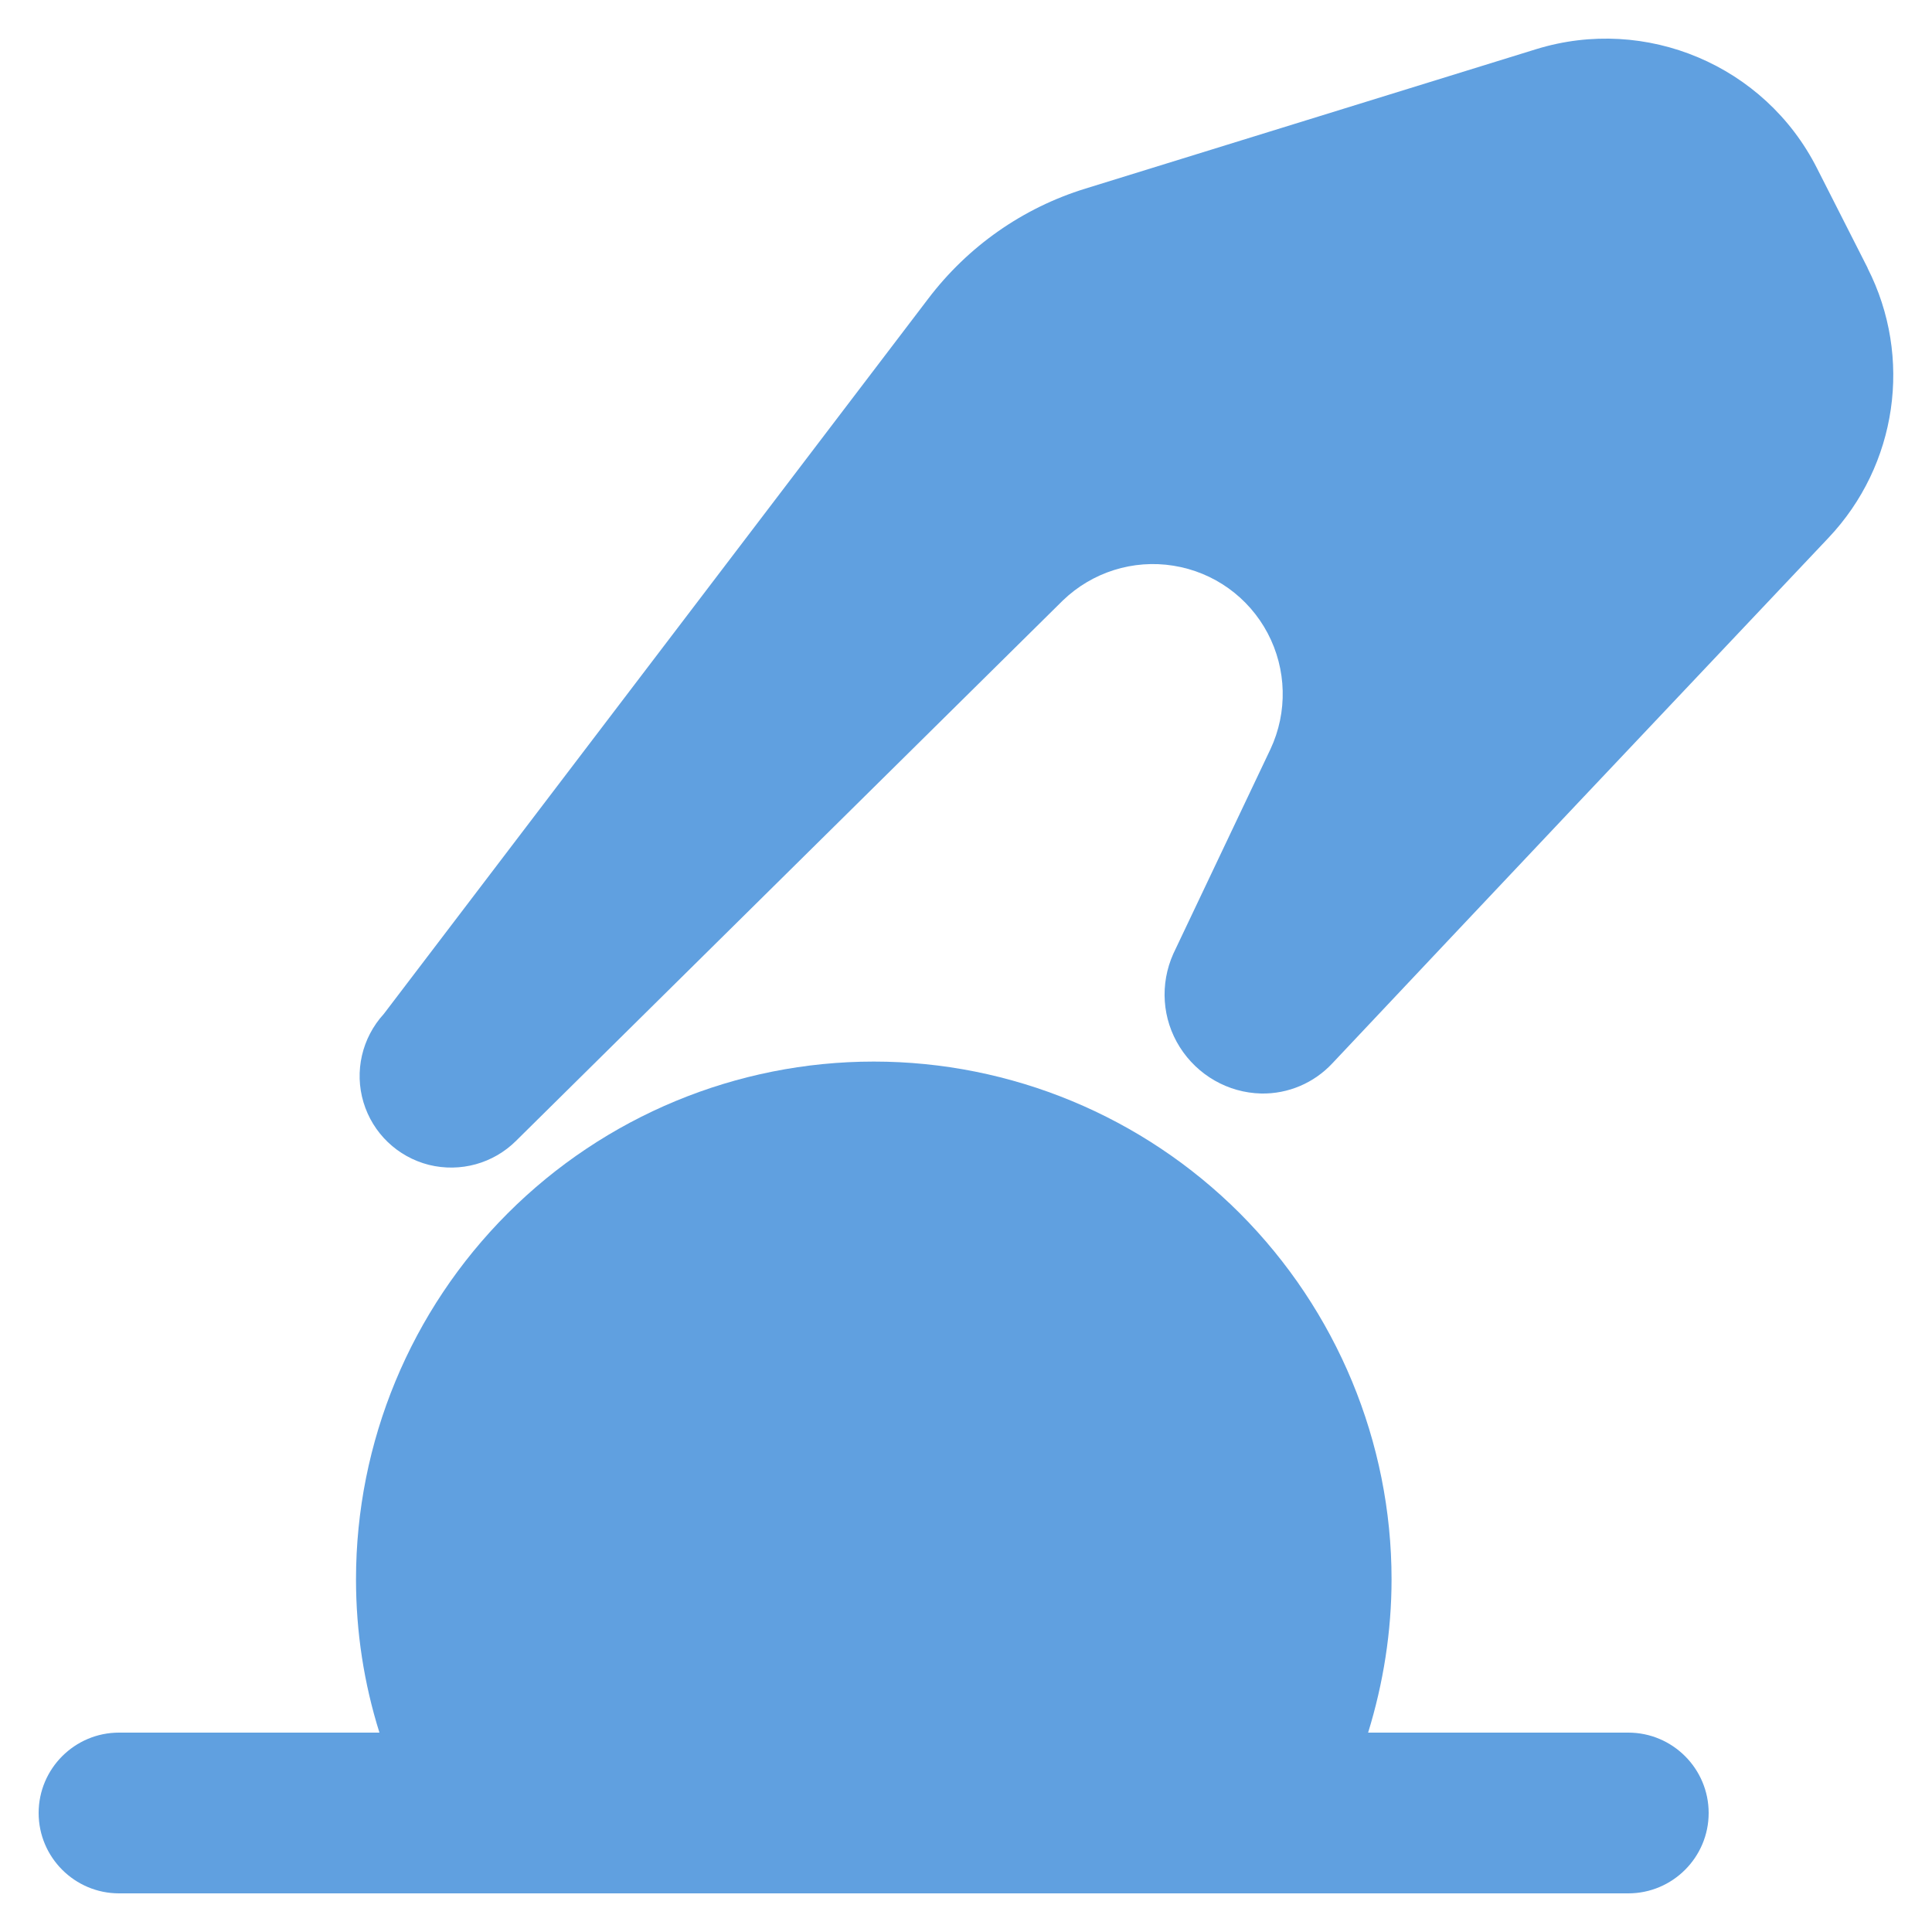 <?xml version="1.0" encoding="UTF-8"?><svg id="Layer_1" xmlns="http://www.w3.org/2000/svg" viewBox="0 0 75 75"><defs><style>.cls-1{fill:#60a0e0;}</style></defs><path class="cls-1" d="M72.5,10.41c1.76,3.46,1.15,7.65-1.52,10.47-5.48,5.79-13.95,14.76-19.26,20.4h0c-.71,.76-1.71,1.19-2.76,1.17-1.29-.03-2.47-.71-3.16-1.8-.69-1.09-.78-2.45-.25-3.63l3.77-7.94h0c.67-1.43,.63-3.1-.11-4.5-.74-1.4-2.09-2.37-3.66-2.62-1.56-.25-3.15,.25-4.29,1.35l-21.22,20.97c-.89,.89-2.17,1.24-3.39,.94-1.22-.31-2.18-1.23-2.54-2.43-.36-1.2-.06-2.5,.79-3.43h0L36.03,11.6c1.54-2.03,3.67-3.53,6.11-4.28L59.63,1.91c4.27-1.32,8.88,.63,10.9,4.61l1.97,3.88Z"/><path class="cls-1" d="M63.21,67.26h-10.1c.59-1.91,.91-3.92,.91-5.95,0-5.33-2.13-10.44-5.89-14.21-3.77-3.77-8.88-5.89-14.21-5.89-5.33,0-10.44,2.12-14.21,5.89-3.77,3.77-5.89,8.88-5.89,14.21,0,2.04,.31,4.04,.91,5.95H4.62c-1.72,0-3.12,1.4-3.12,3.12s1.4,3.12,3.12,3.12H63.21c1.72,0,3.12-1.4,3.12-3.12s-1.4-3.12-3.12-3.12Z"/></svg>